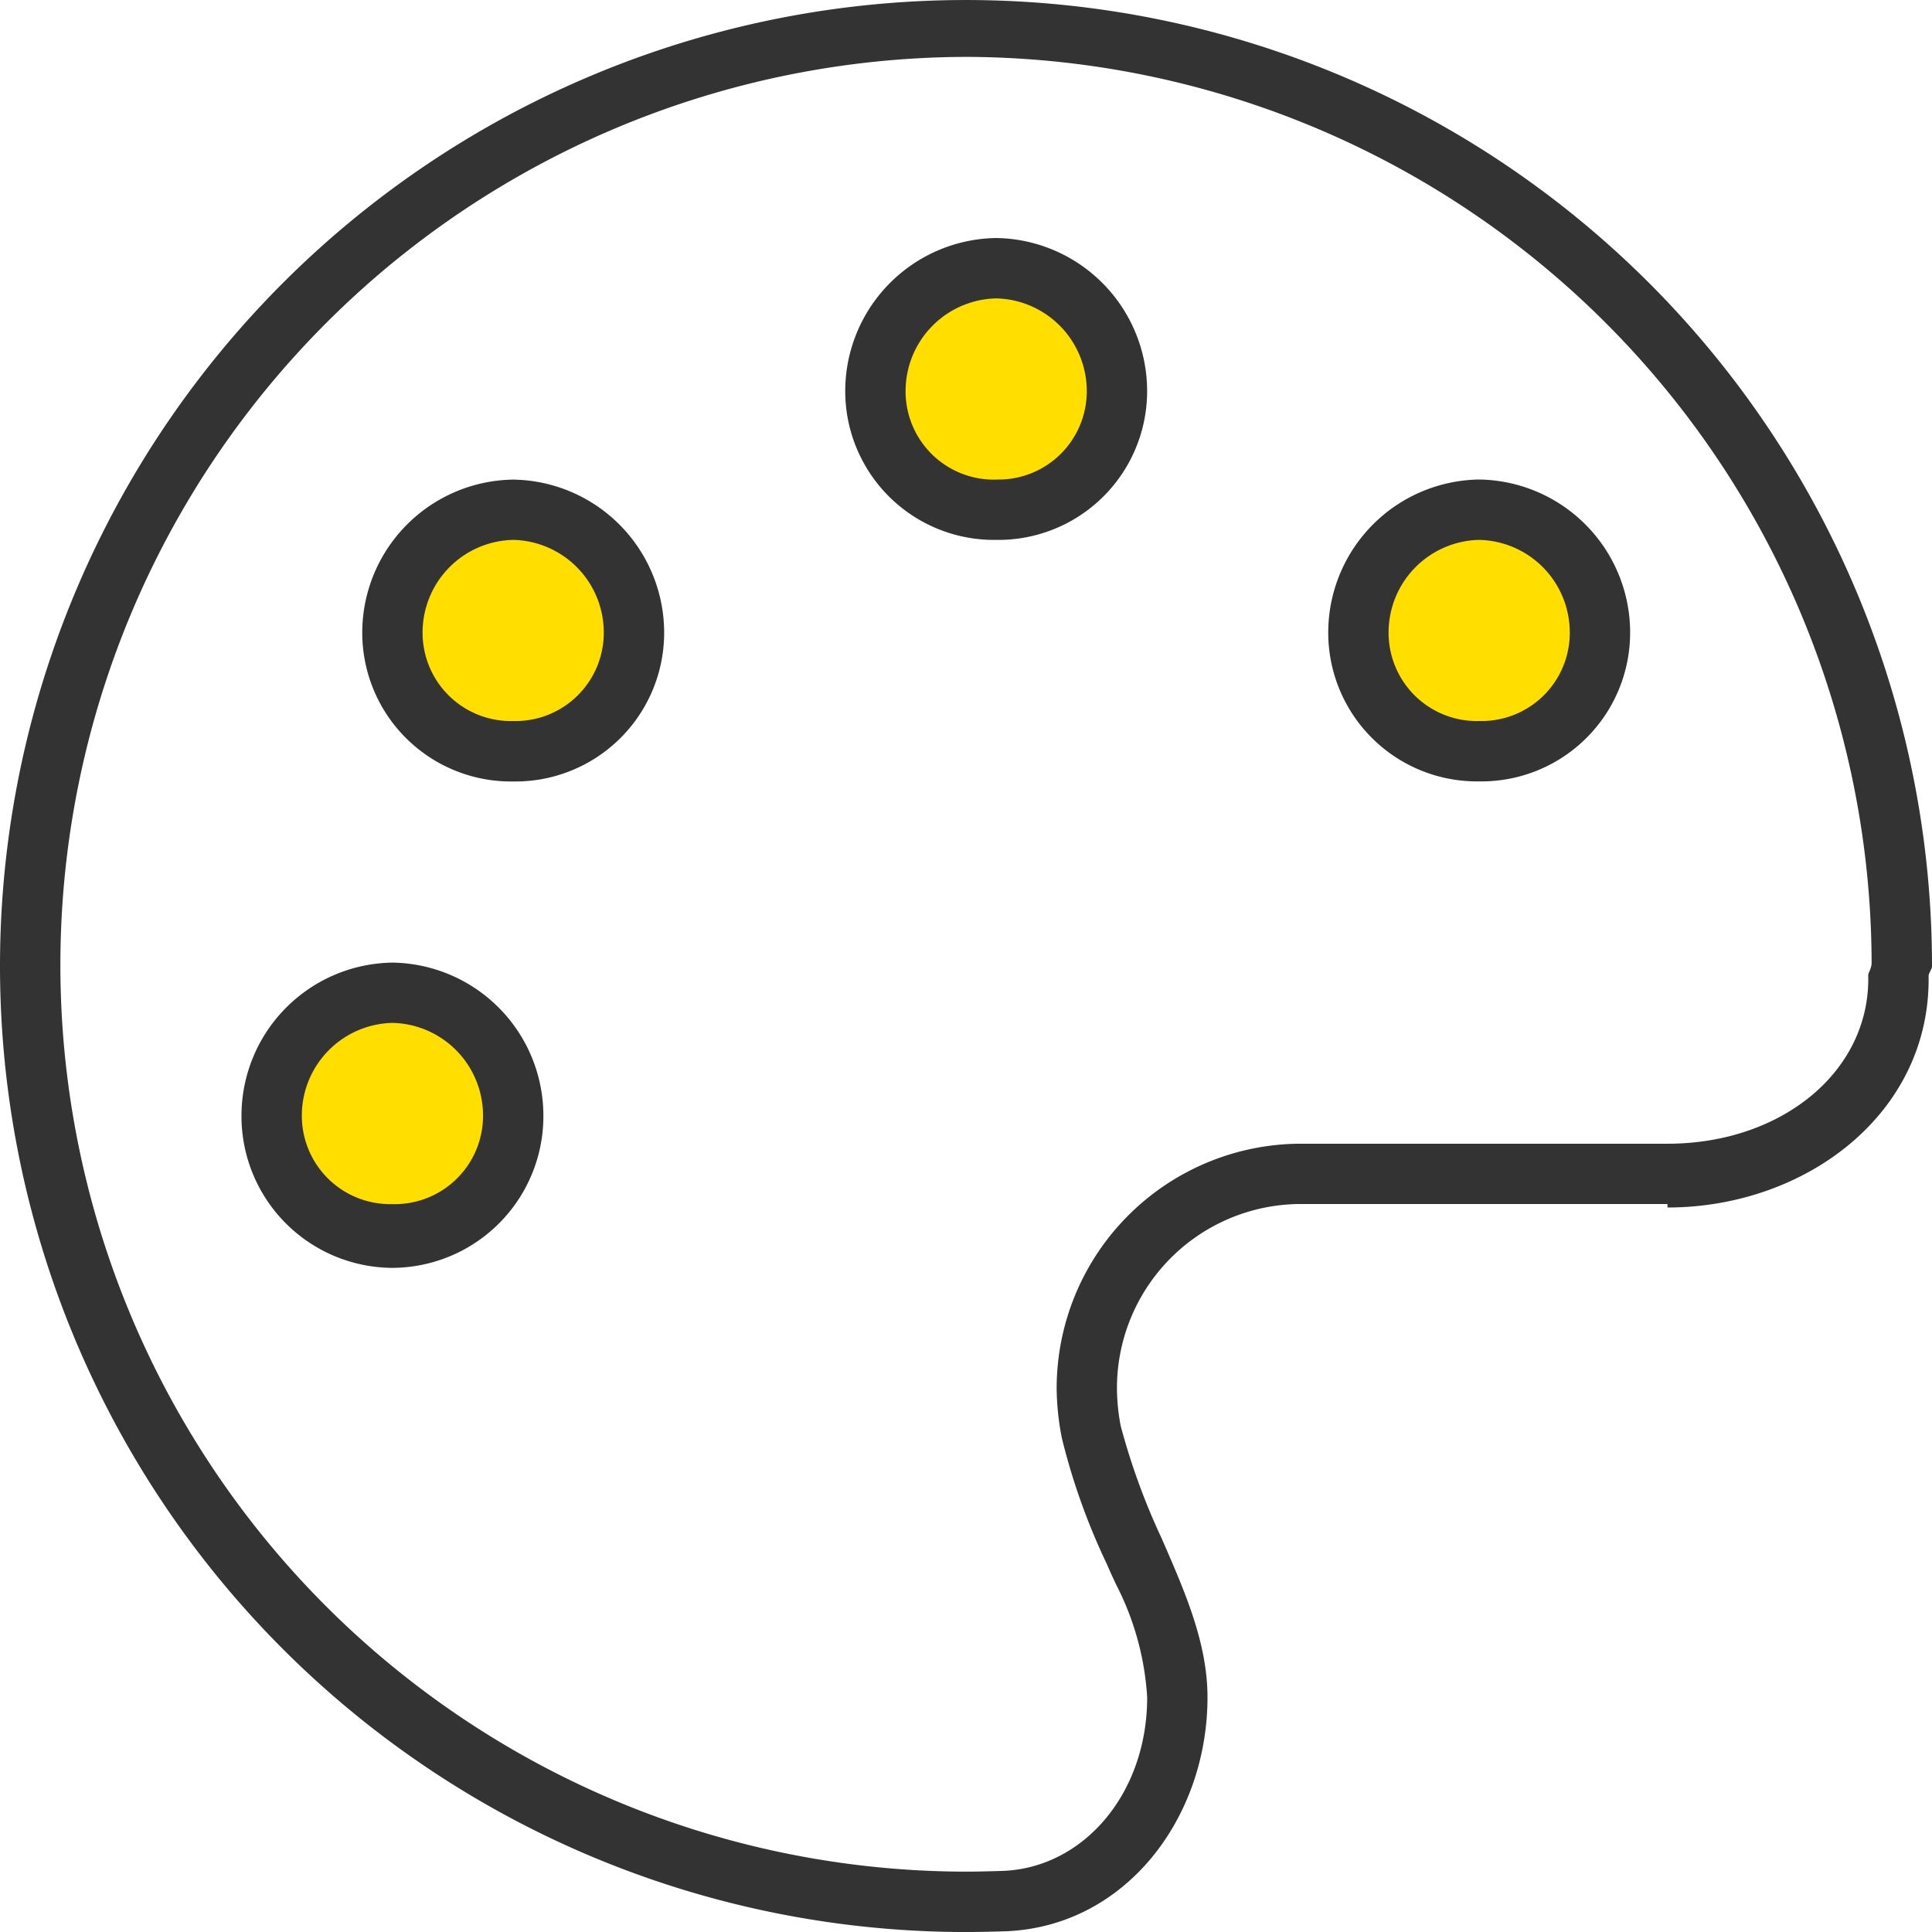 <svg xmlns="http://www.w3.org/2000/svg" width="90" height="90" viewBox="0 0 90 90">
  <g id="icon-kleur-hover" transform="translate(-748 -1218.25)">
    <g id="Group_5114" data-name="Group 5114">
      <circle id="Ellipse_42" data-name="Ellipse 42" cx="6" cy="6" r="6" transform="translate(760 1264)" fill="#ffde00"/>
      <circle id="Ellipse_43" data-name="Ellipse 43" cx="6" cy="6" r="6" transform="translate(766 1242)" fill="#ffde00"/>
      <circle id="Ellipse_44" data-name="Ellipse 44" cx="6" cy="6" r="6" transform="translate(788 1230)" fill="#ffde00"/>
      <circle id="Ellipse_45" data-name="Ellipse 45" cx="6" cy="6" r="6" transform="translate(811 1242)" fill="#ffde00"/>
      <path id="Path_9806" data-name="Path 9806" d="M11.25-26.877a7.134,7.134,0,0,1,7.031-7.031,7.133,7.133,0,0,1,7.031,7.031,7.065,7.065,0,0,1-7.031,7.189A7.066,7.066,0,0,1,11.25-26.877Zm7.031,4.219A4.112,4.112,0,0,0,22.5-26.877,4.313,4.313,0,0,0,18.281-31.1a4.319,4.319,0,0,0-4.219,4.219A4.117,4.117,0,0,0,18.281-22.658ZM30.938-49.377a6.93,6.93,0,0,1-7.031,7.031,6.93,6.93,0,0,1-7.031-7.031,7.133,7.133,0,0,1,7.031-7.031A7.133,7.133,0,0,1,30.938-49.377ZM23.906-53.6a4.313,4.313,0,0,0-4.219,4.219,4.112,4.112,0,0,0,4.219,4.219,4.112,4.112,0,0,0,4.219-4.219A4.313,4.313,0,0,0,23.906-53.6Zm15.469-7.031a7.134,7.134,0,0,1,7.031-7.031,7.134,7.134,0,0,1,7.031,7.031A6.93,6.93,0,0,1,46.406-53.6,6.93,6.93,0,0,1,39.375-60.627Zm7.031,4.219a4.112,4.112,0,0,0,4.219-4.219,4.318,4.318,0,0,0-4.219-4.219,4.318,4.318,0,0,0-4.219,4.219A4.112,4.112,0,0,0,46.406-56.408Zm29.531,7.031a6.93,6.93,0,0,1-7.031,7.031,6.93,6.93,0,0,1-7.031-7.031,7.133,7.133,0,0,1,7.031-7.031A7.133,7.133,0,0,1,75.938-49.377ZM68.906-53.6a4.313,4.313,0,0,0-4.219,4.219,4.112,4.112,0,0,0,4.219,4.219,4.112,4.112,0,0,0,4.219-4.219A4.313,4.313,0,0,0,68.906-53.6Zm8.771,30.938H60.469a8.576,8.576,0,0,0-8.437,8.6,9.421,9.421,0,0,0,.176,1.74,31.342,31.342,0,0,0,1.916,5.256C55.178-4.641,56.25-2.232,56.25.316c0,5.607-3.8,10.67-9.387,10.9-.615.018-1.248.035-1.863.035a45,45,0,0,1-45-45,45,45,0,0,1,45-45,45,45,0,0,1,45,45c0,.158-.158.316-.158.475C89.93-26.859,84.094-22.5,77.678-22.5Zm9.352-10.652c0-.141.158-.3.158-.6A42.3,42.3,0,0,0,45-76.1,42.3,42.3,0,0,0,2.813-33.908,42.232,42.232,0,0,0,45,8.438c.58,0,1.16-.018,1.74-.035,3.727-.158,6.7-3.586,6.7-8.086A13.184,13.184,0,0,0,52-4.922c-.141-.3-.281-.6-.422-.932a30.5,30.5,0,0,1-2.109-5.889,12.422,12.422,0,0,1-.246-2.32,11.4,11.4,0,0,1,11.25-11.408H77.678C83.021-25.471,87.135-28.863,87.029-33.311Z" transform="translate(748 1297)" fill="#333"/>
    </g>
  </g>
</svg>
